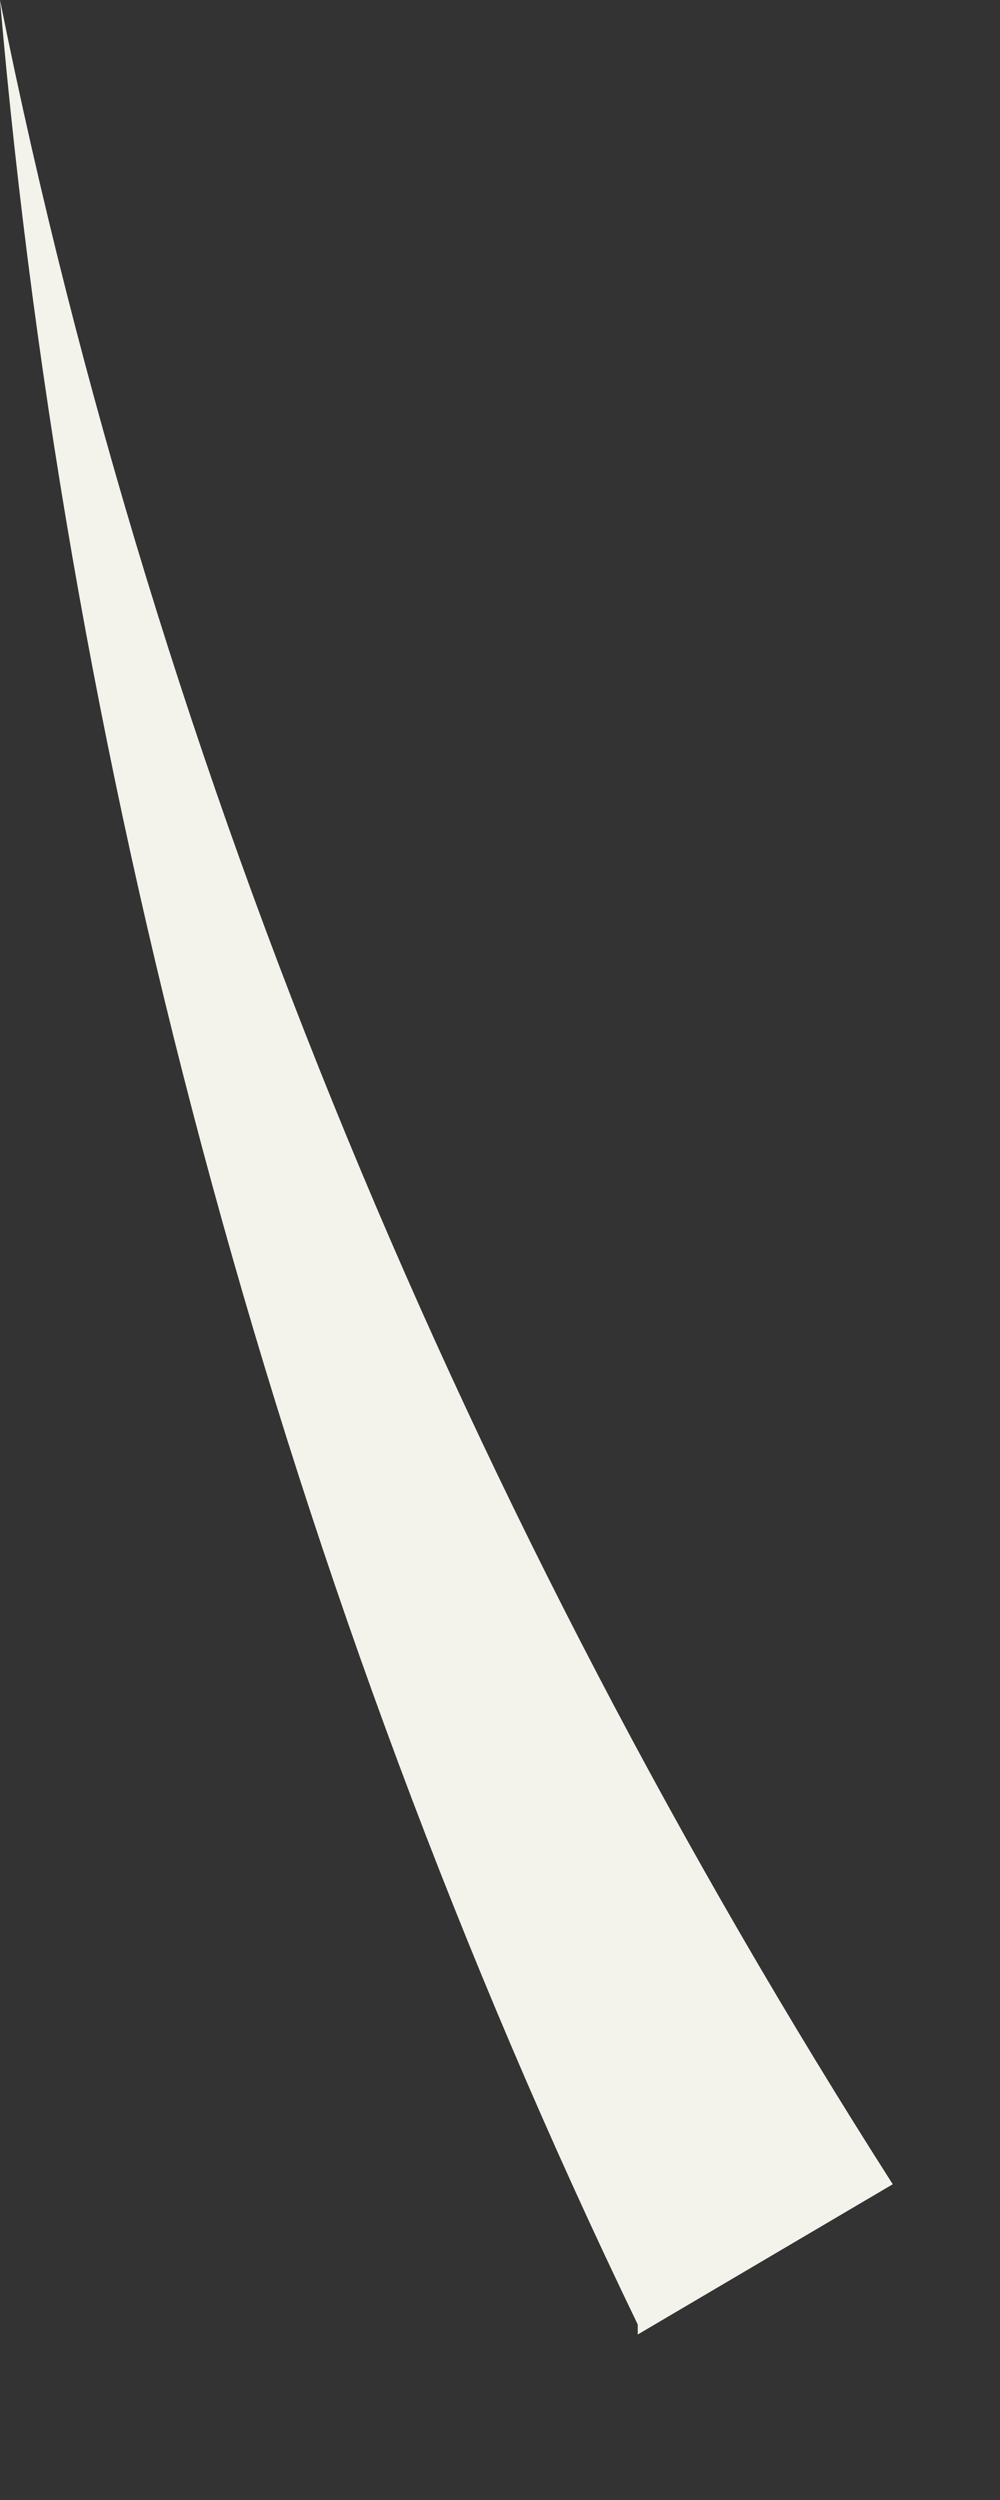<?xml version="1.0" encoding="utf-8"?>
<svg xmlns="http://www.w3.org/2000/svg" fill="none" height="100%" overflow="visible" preserveAspectRatio="none" style="display: block;" viewBox="0 0 4 10" width="100%">
<rect x="0" y="0" width="4" height="10" fill="#333333" stroke="none"/>
<path d="M2.551 9.298C1.138 6.372 0.275 3.166 0 0C0.628 3.126 1.883 6.092 3.571 8.737L2.551 9.338V9.298Z" fill="#F3F3EC" id="Vector"/>
</svg>